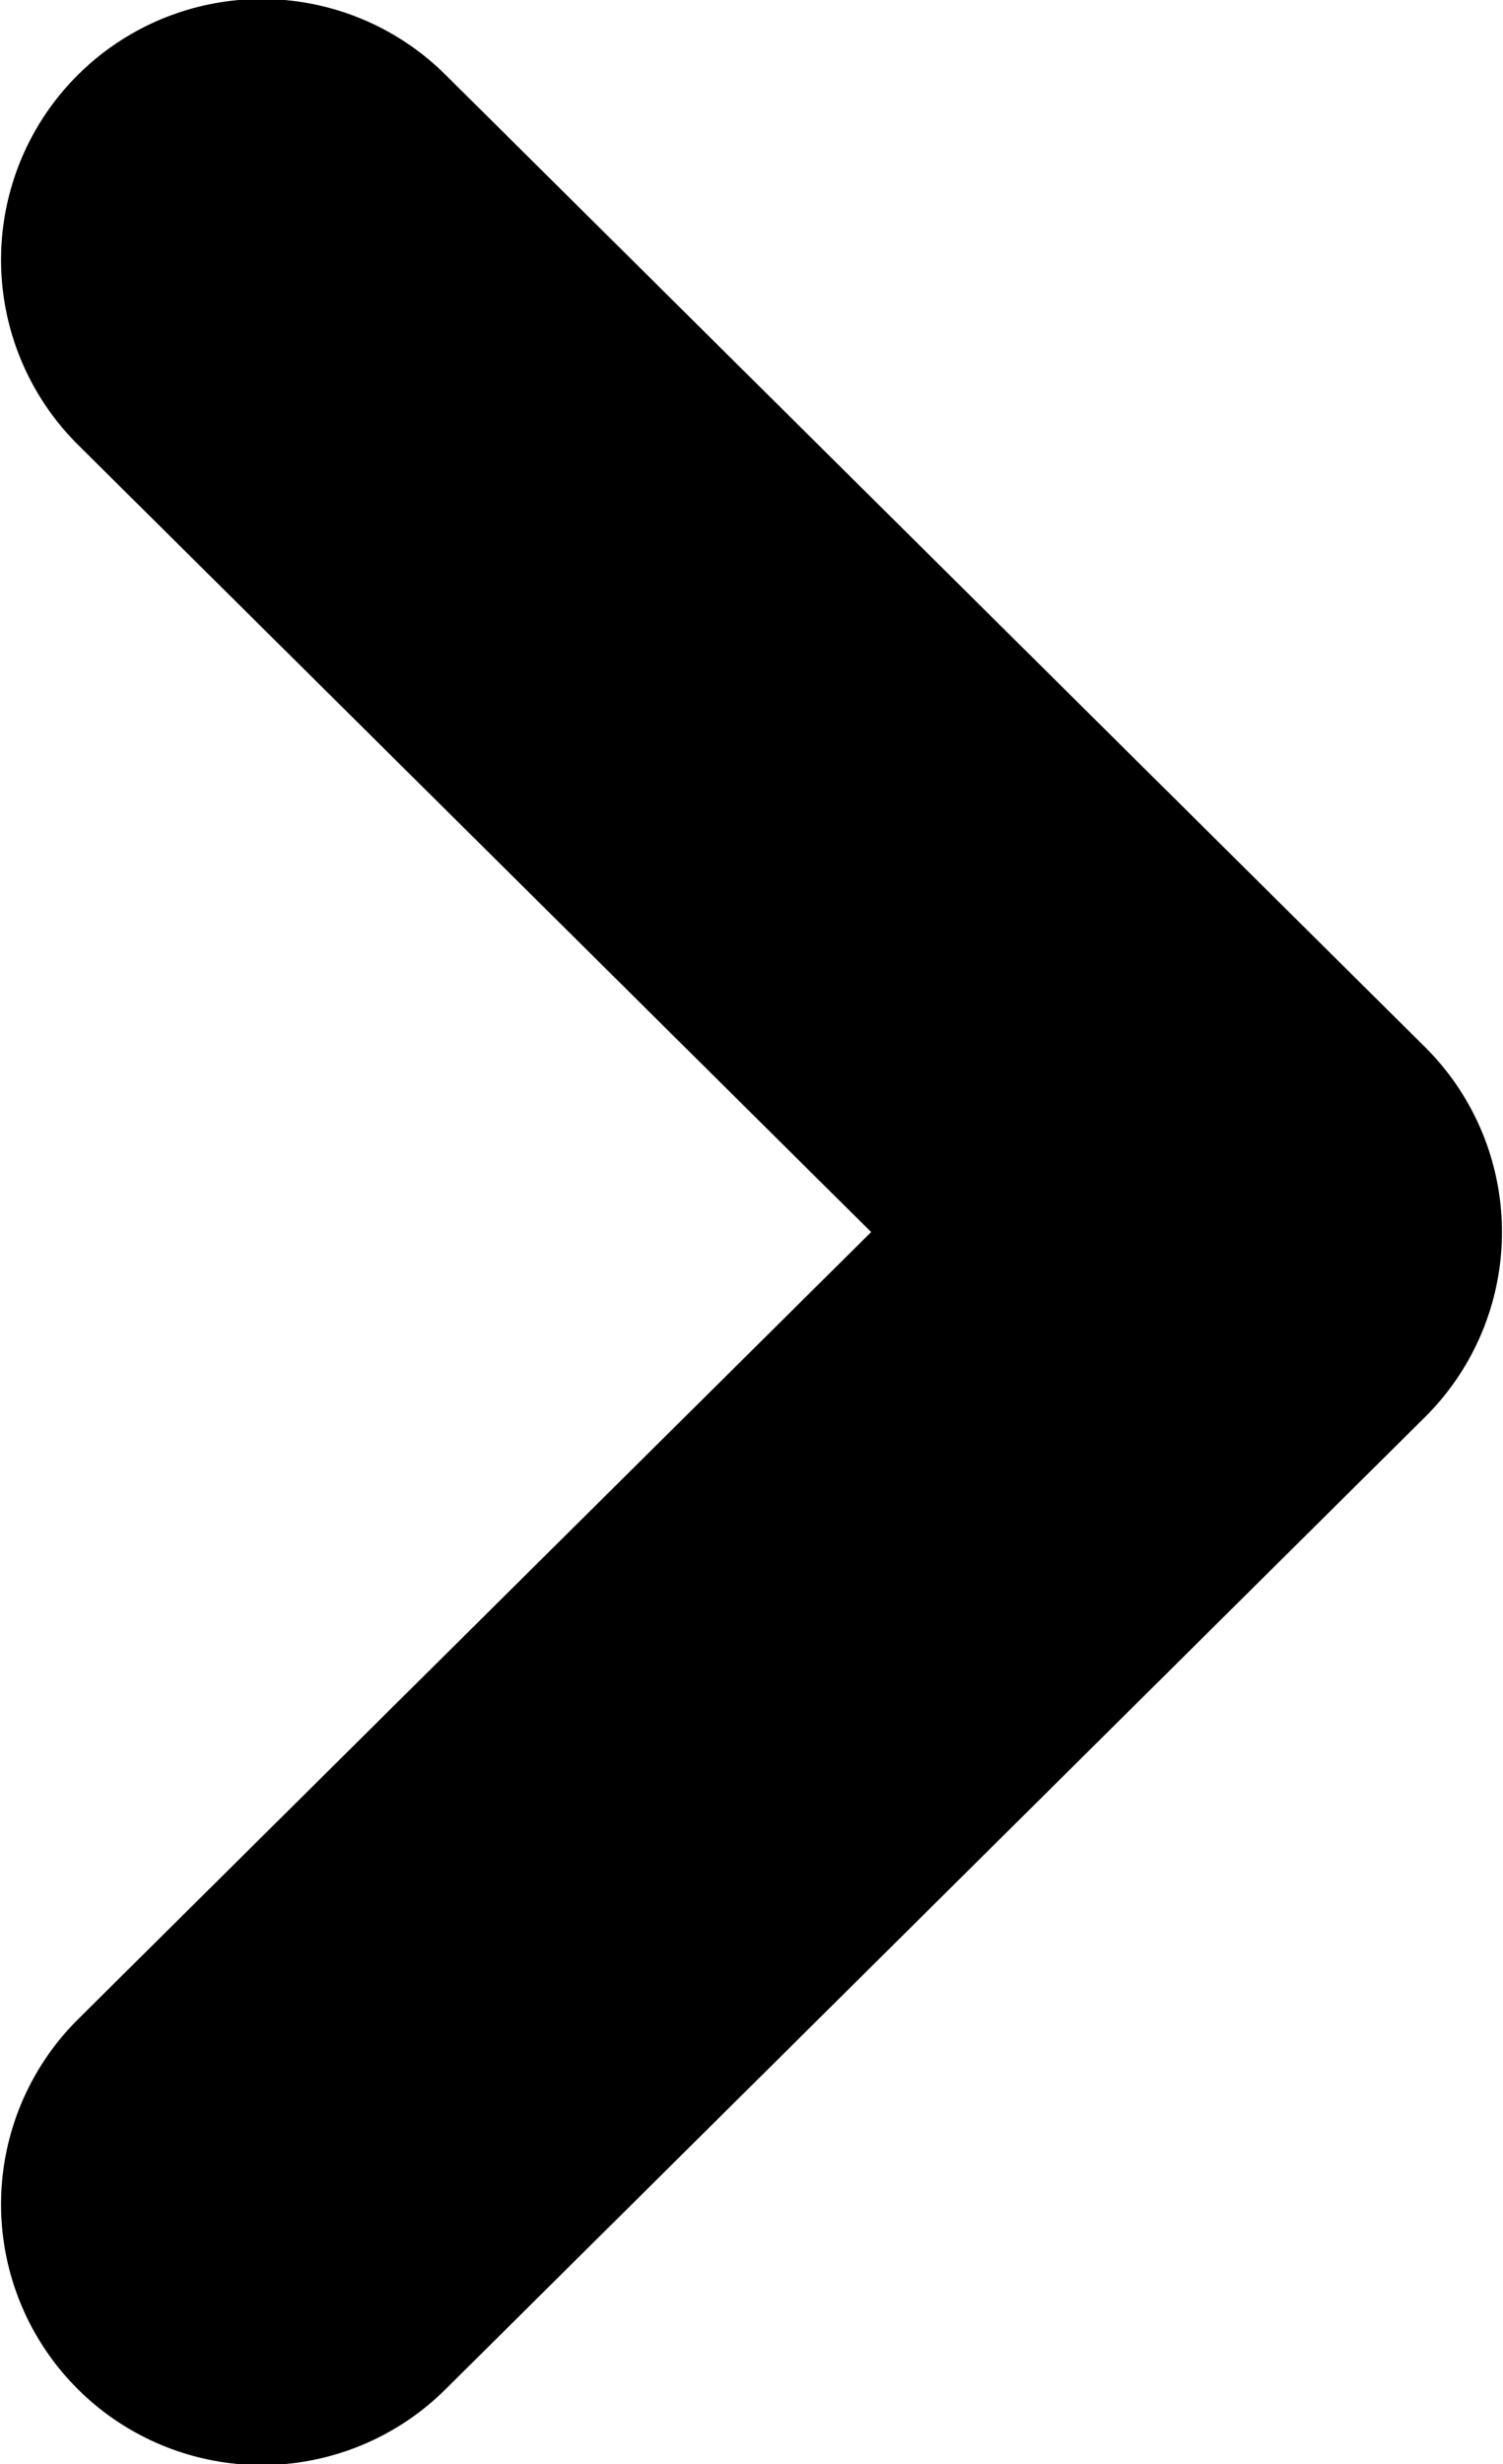 <svg xmlns="http://www.w3.org/2000/svg" xmlns:xlink="http://www.w3.org/1999/xlink" width="36" height="59" viewBox="0 0 36 59"><defs><clipPath id="clip-path"><rect id="Rectangle_196" data-name="Rectangle 196" width="36" height="59" transform="translate(0 0)" fill="none"></rect></clipPath></defs><g id="fleche_droite_noir" transform="translate(0 0)" clip-path="url(#clip-path)"><path id="Trac&#xE9;_352" data-name="Trac&#xE9; 352" d="M6.269,6.22,29.731,29.5,6.269,52.779" fill="none" stroke="#000" stroke-linecap="round" stroke-linejoin="round" stroke-width="12.489"></path></g></svg>